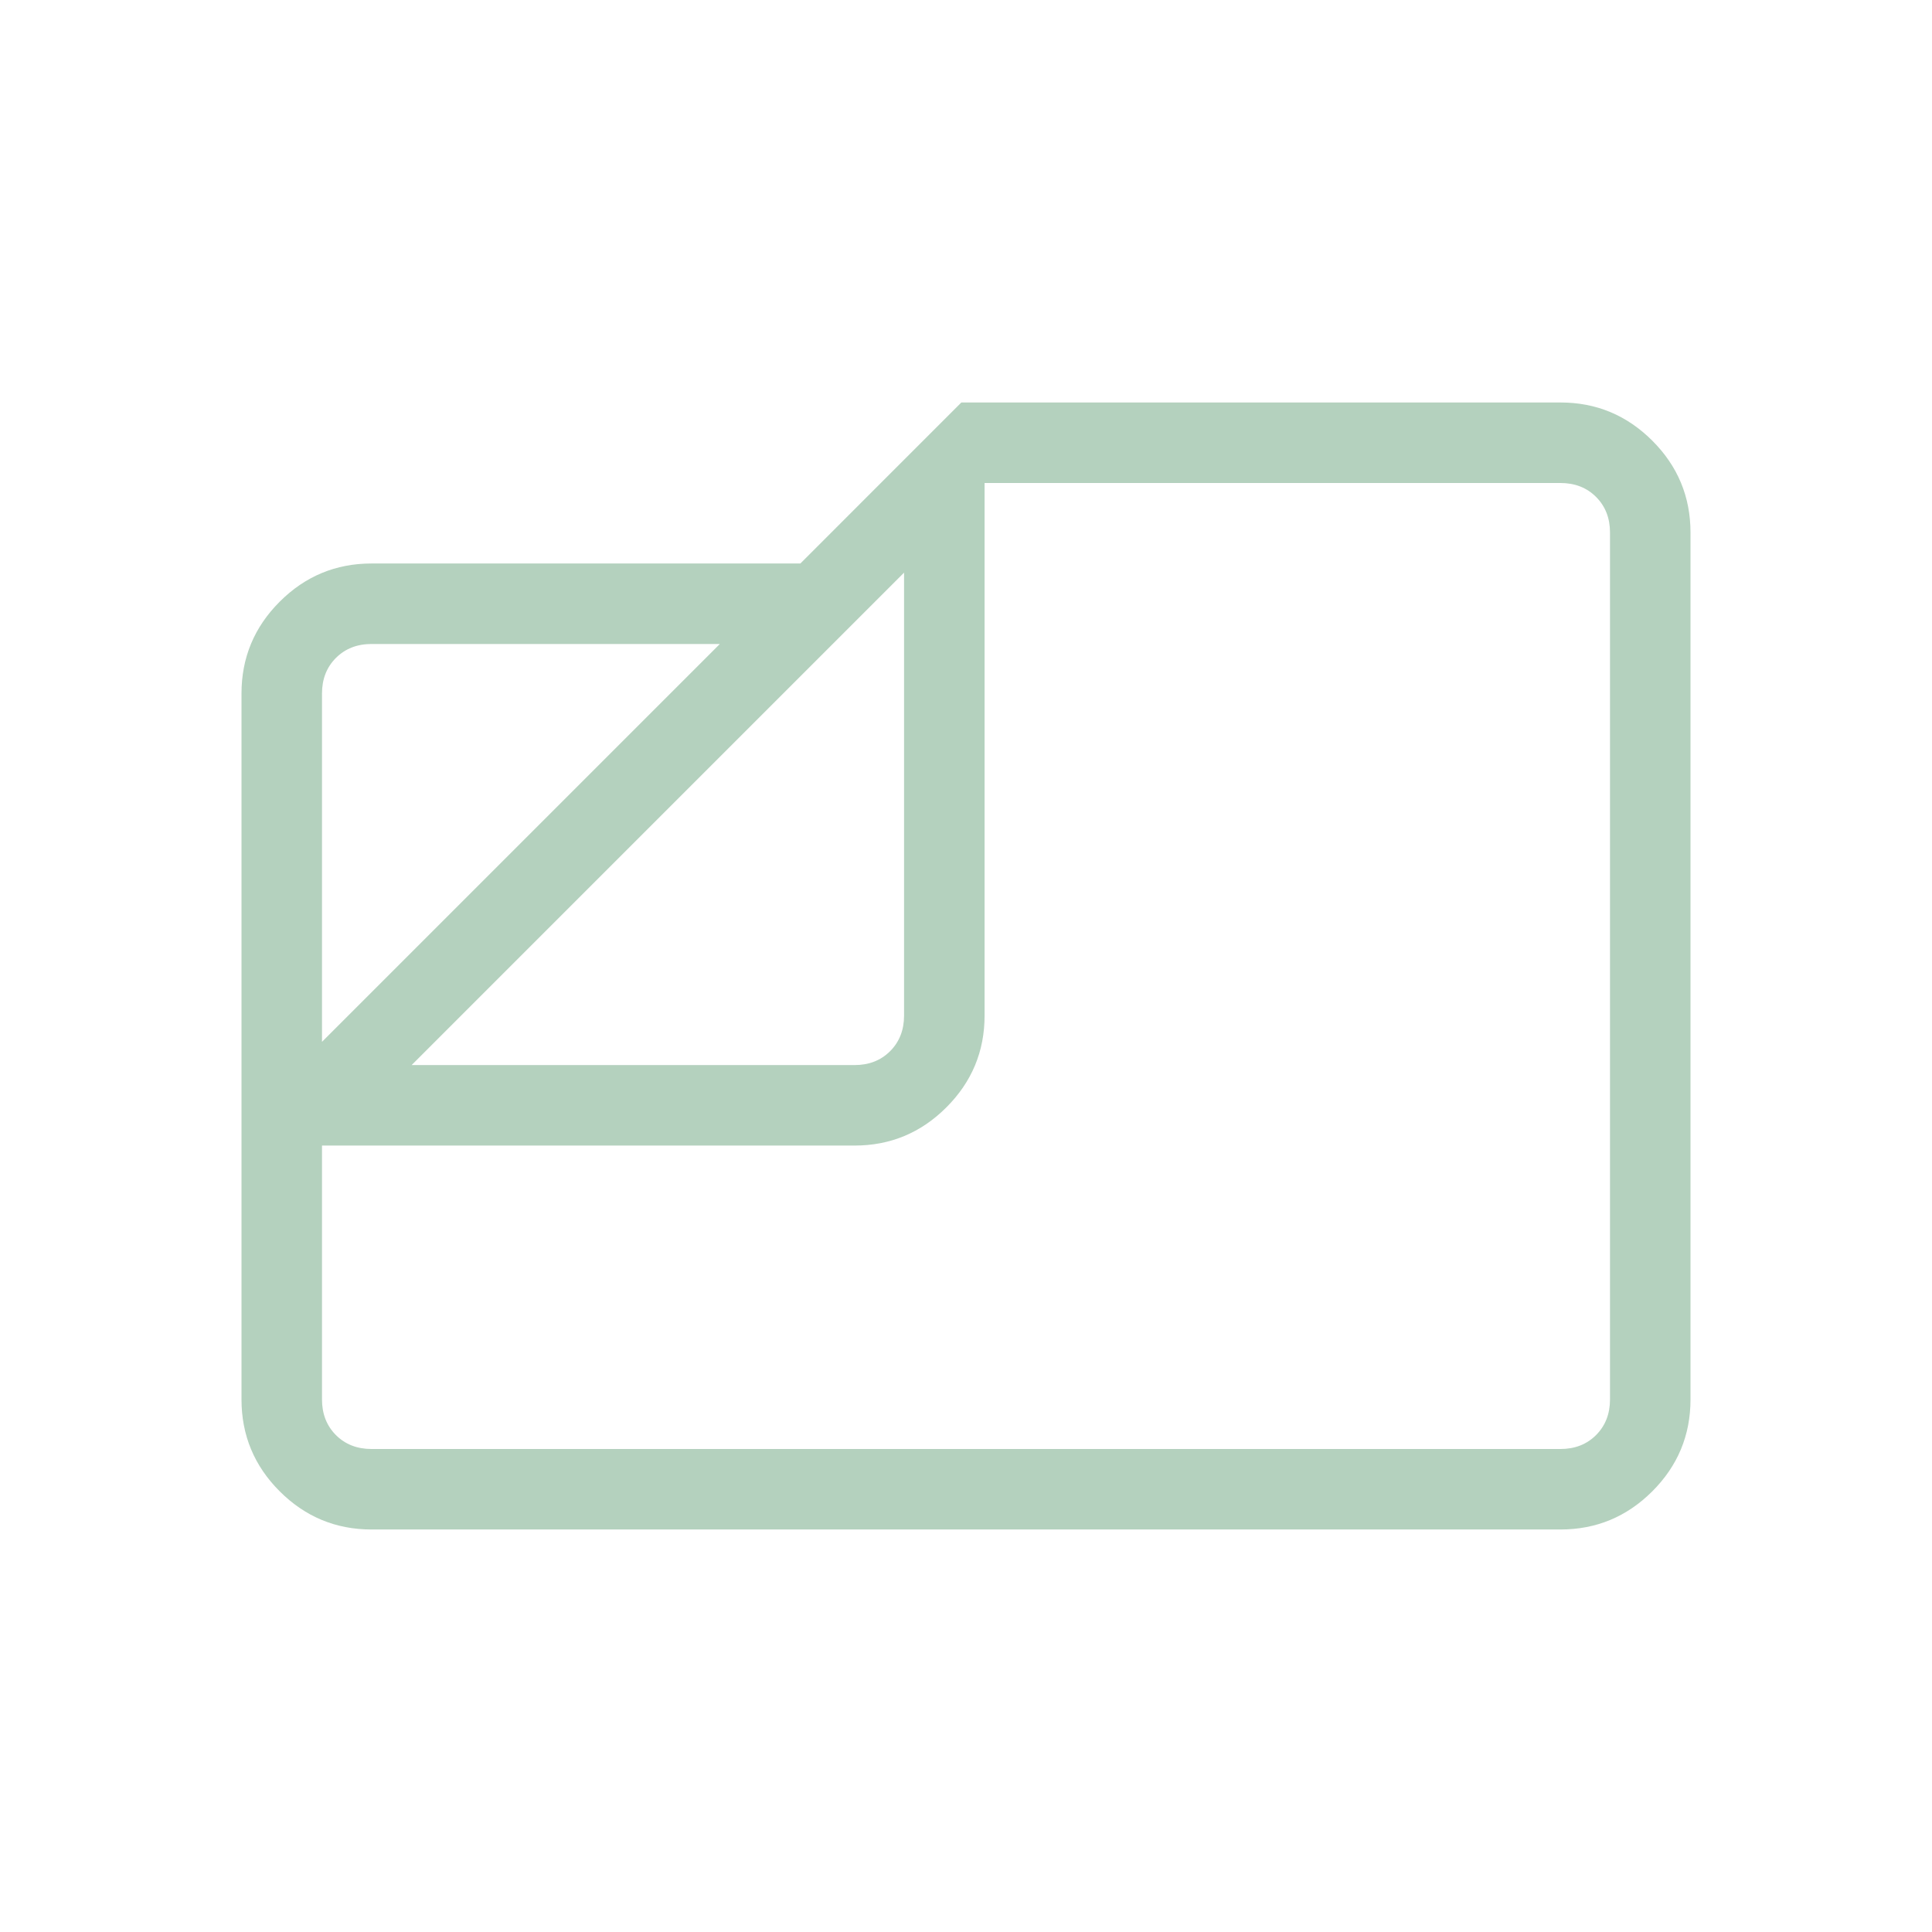 <svg width="68" height="68" viewBox="0 0 68 68" fill="none" xmlns="http://www.w3.org/2000/svg">
<g opacity="0.4">
<mask id="mask0_1_130" style="mask-type:alpha" maskUnits="userSpaceOnUse" x="0" y="0" width="68" height="68">
<rect width="68" height="68" fill="#D9D9D9"/>
</mask>
<g mask="url(#mask0_1_130)">
<path d="M13.077 53.833C11.818 53.833 10.741 53.385 9.844 52.489C8.948 51.593 8.5 50.515 8.5 49.256V24.41C8.5 23.151 8.948 22.074 9.844 21.178C10.741 20.281 11.818 19.833 13.077 19.833H28.17L33.836 14.166H54.923C56.182 14.166 57.259 14.615 58.156 15.511C59.052 16.407 59.5 17.485 59.5 18.744V49.256C59.5 50.515 59.052 51.593 58.156 52.489C57.259 53.385 56.182 53.833 54.923 53.833H13.077ZM14.488 37.487H30.077C30.585 37.487 31.003 37.324 31.33 36.997C31.657 36.669 31.82 36.252 31.82 35.744V20.155L14.488 37.487ZM11.333 36.669L25.336 22.666H13.077C12.569 22.666 12.151 22.83 11.823 23.157C11.497 23.484 11.333 23.902 11.333 24.41V36.669ZM11.333 40.32V49.256C11.333 49.764 11.497 50.182 11.823 50.51C12.151 50.837 12.569 51 13.077 51H54.923C55.431 51 55.849 50.837 56.176 50.51C56.503 50.182 56.667 49.764 56.667 49.256V18.744C56.667 18.235 56.503 17.817 56.176 17.49C55.849 17.163 55.431 17 54.923 17H34.654V35.744C34.654 37.002 34.206 38.08 33.309 38.976C32.413 39.872 31.336 40.32 30.077 40.32H11.333Z" fill="#448B5C"/>
</g>
</g>
</svg>
